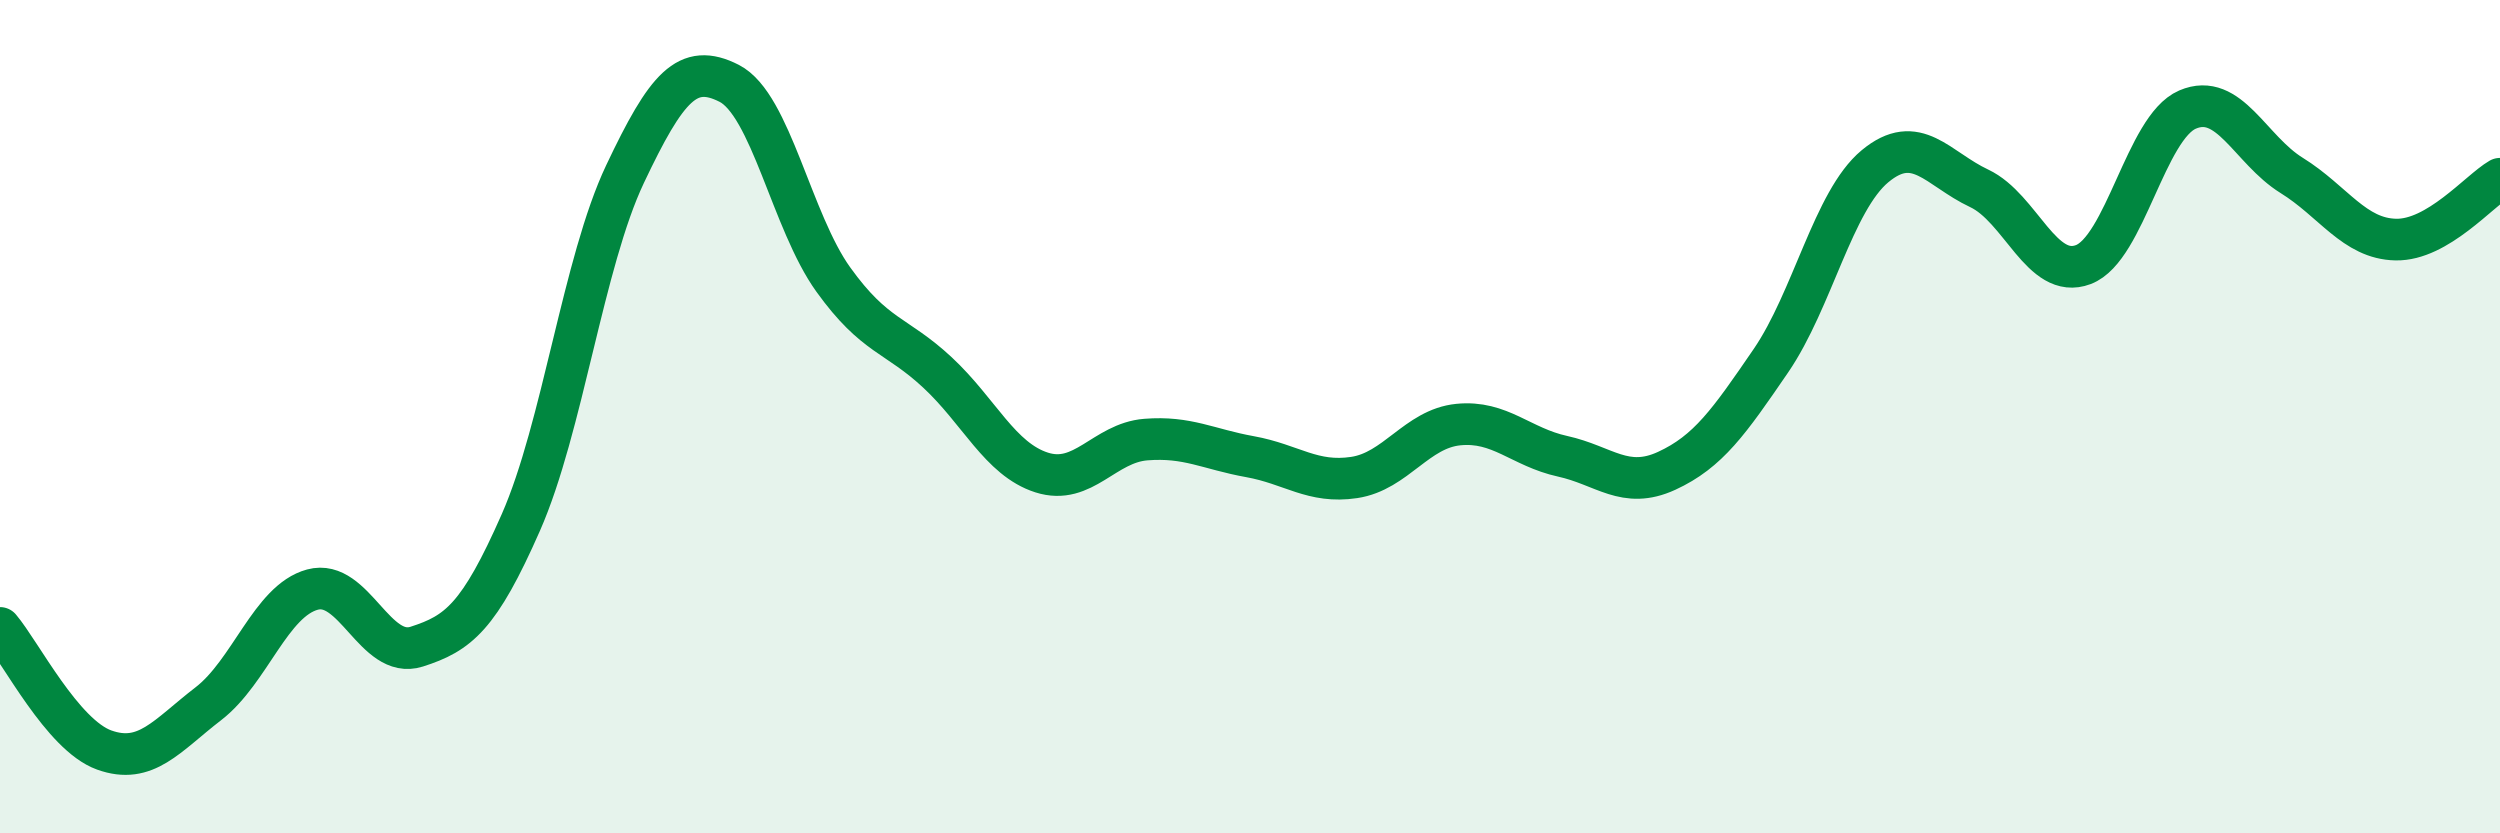 
    <svg width="60" height="20" viewBox="0 0 60 20" xmlns="http://www.w3.org/2000/svg">
      <path
        d="M 0,15.07 C 0.5,15.66 1.5,17.64 2.5,18 C 3.5,18.36 4,17.66 5,16.89 C 6,16.12 6.5,14.42 7.5,14.15 C 8.5,13.88 9,15.84 10,15.52 C 11,15.2 11.5,14.81 12.5,12.54 C 13.5,10.27 14,6.29 15,4.18 C 16,2.07 16.5,1.49 17.5,2 C 18.5,2.51 19,5.32 20,6.71 C 21,8.1 21.5,8.01 22.5,8.94 C 23.5,9.87 24,11.02 25,11.34 C 26,11.66 26.5,10.63 27.5,10.55 C 28.5,10.47 29,10.78 30,10.96 C 31,11.14 31.5,11.61 32.5,11.46 C 33.5,11.31 34,10.29 35,10.19 C 36,10.09 36.5,10.73 37.5,10.95 C 38.5,11.17 39,11.76 40,11.3 C 41,10.84 41.5,10.12 42.5,8.66 C 43.5,7.2 44,4.82 45,3.99 C 46,3.16 46.5,4.05 47.5,4.52 C 48.5,4.99 49,6.73 50,6.35 C 51,5.97 51.5,3.06 52.5,2.63 C 53.5,2.2 54,3.59 55,4.21 C 56,4.83 56.5,5.73 57.5,5.75 C 58.5,5.77 59.5,4.58 60,4.29L60 20L0 20Z"
        fill="#008740"
        opacity="0.1"
        stroke-linecap="round"
        stroke-linejoin="round"
      />
      <path
        d="M 0,15.07 C 0.5,15.66 1.5,17.64 2.5,18 C 3.5,18.36 4,17.66 5,16.89 C 6,16.12 6.5,14.42 7.5,14.15 C 8.5,13.88 9,15.84 10,15.52 C 11,15.2 11.5,14.81 12.5,12.54 C 13.5,10.27 14,6.29 15,4.18 C 16,2.07 16.5,1.49 17.5,2 C 18.5,2.51 19,5.32 20,6.71 C 21,8.1 21.5,8.01 22.5,8.94 C 23.5,9.87 24,11.02 25,11.34 C 26,11.66 26.5,10.63 27.5,10.55 C 28.5,10.47 29,10.78 30,10.96 C 31,11.14 31.5,11.61 32.5,11.46 C 33.5,11.31 34,10.29 35,10.19 C 36,10.09 36.5,10.73 37.5,10.95 C 38.5,11.17 39,11.76 40,11.3 C 41,10.84 41.5,10.12 42.5,8.66 C 43.5,7.2 44,4.82 45,3.99 C 46,3.16 46.5,4.05 47.5,4.52 C 48.5,4.99 49,6.73 50,6.35 C 51,5.97 51.5,3.06 52.5,2.63 C 53.5,2.2 54,3.59 55,4.21 C 56,4.83 56.5,5.73 57.5,5.75 C 58.5,5.77 59.5,4.58 60,4.29"
        stroke="#008740"
        stroke-width="1"
        fill="none"
        stroke-linecap="round"
        stroke-linejoin="round"
      />
    </svg>
  